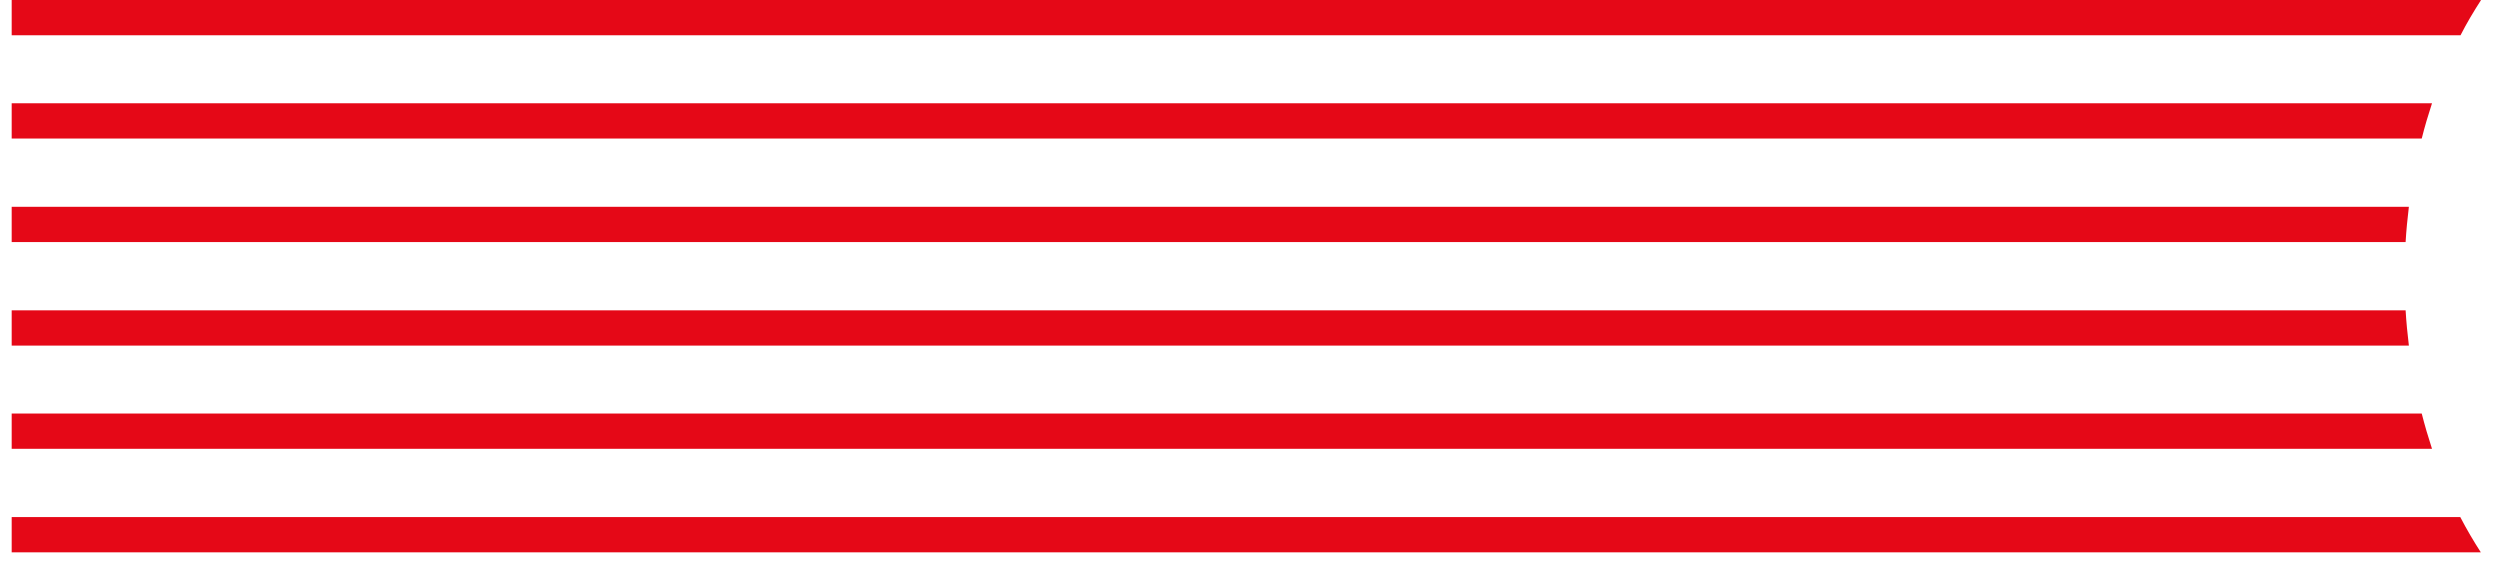<svg width="107" height="24" viewBox="0 0 107 24" fill="none" xmlns="http://www.w3.org/2000/svg">
<g clip-path="url(#clip0_4554_11128)">
<path d="M0.5 0V1.51H105.31C105.58 0.98 105.88 0.48 106.19 0H0.5Z" fill="#E50817"/>
<path d="M0.5 4.42V5.93H103.65C103.78 5.41 103.93 4.91 104.09 4.42H0.5Z" fill="#E50817"/>
<path d="M0.5 13.281V14.791H103.1C103.04 14.291 102.99 13.791 102.96 13.281H0.5Z" fill="#E50817"/>
<path d="M0.5 22.131V23.641H106.18C105.87 23.161 105.57 22.651 105.3 22.131H0.5Z" fill="#E50817"/>
<path d="M0.5 17.699V19.209H104.09C103.93 18.719 103.78 18.209 103.65 17.699H0.5Z" fill="#E50817"/>
<path d="M0.5 8.85V10.36H102.96C102.99 9.85 103.04 9.35 103.1 8.85H0.5Z" fill="#E50817"/>
</g>
<defs>
<clipPath id="clip0_4554_11128">
<rect width="105.68" height="23.64" fill="white" transform="translate(0.5)"/>
</clipPath>
</defs>
</svg>
